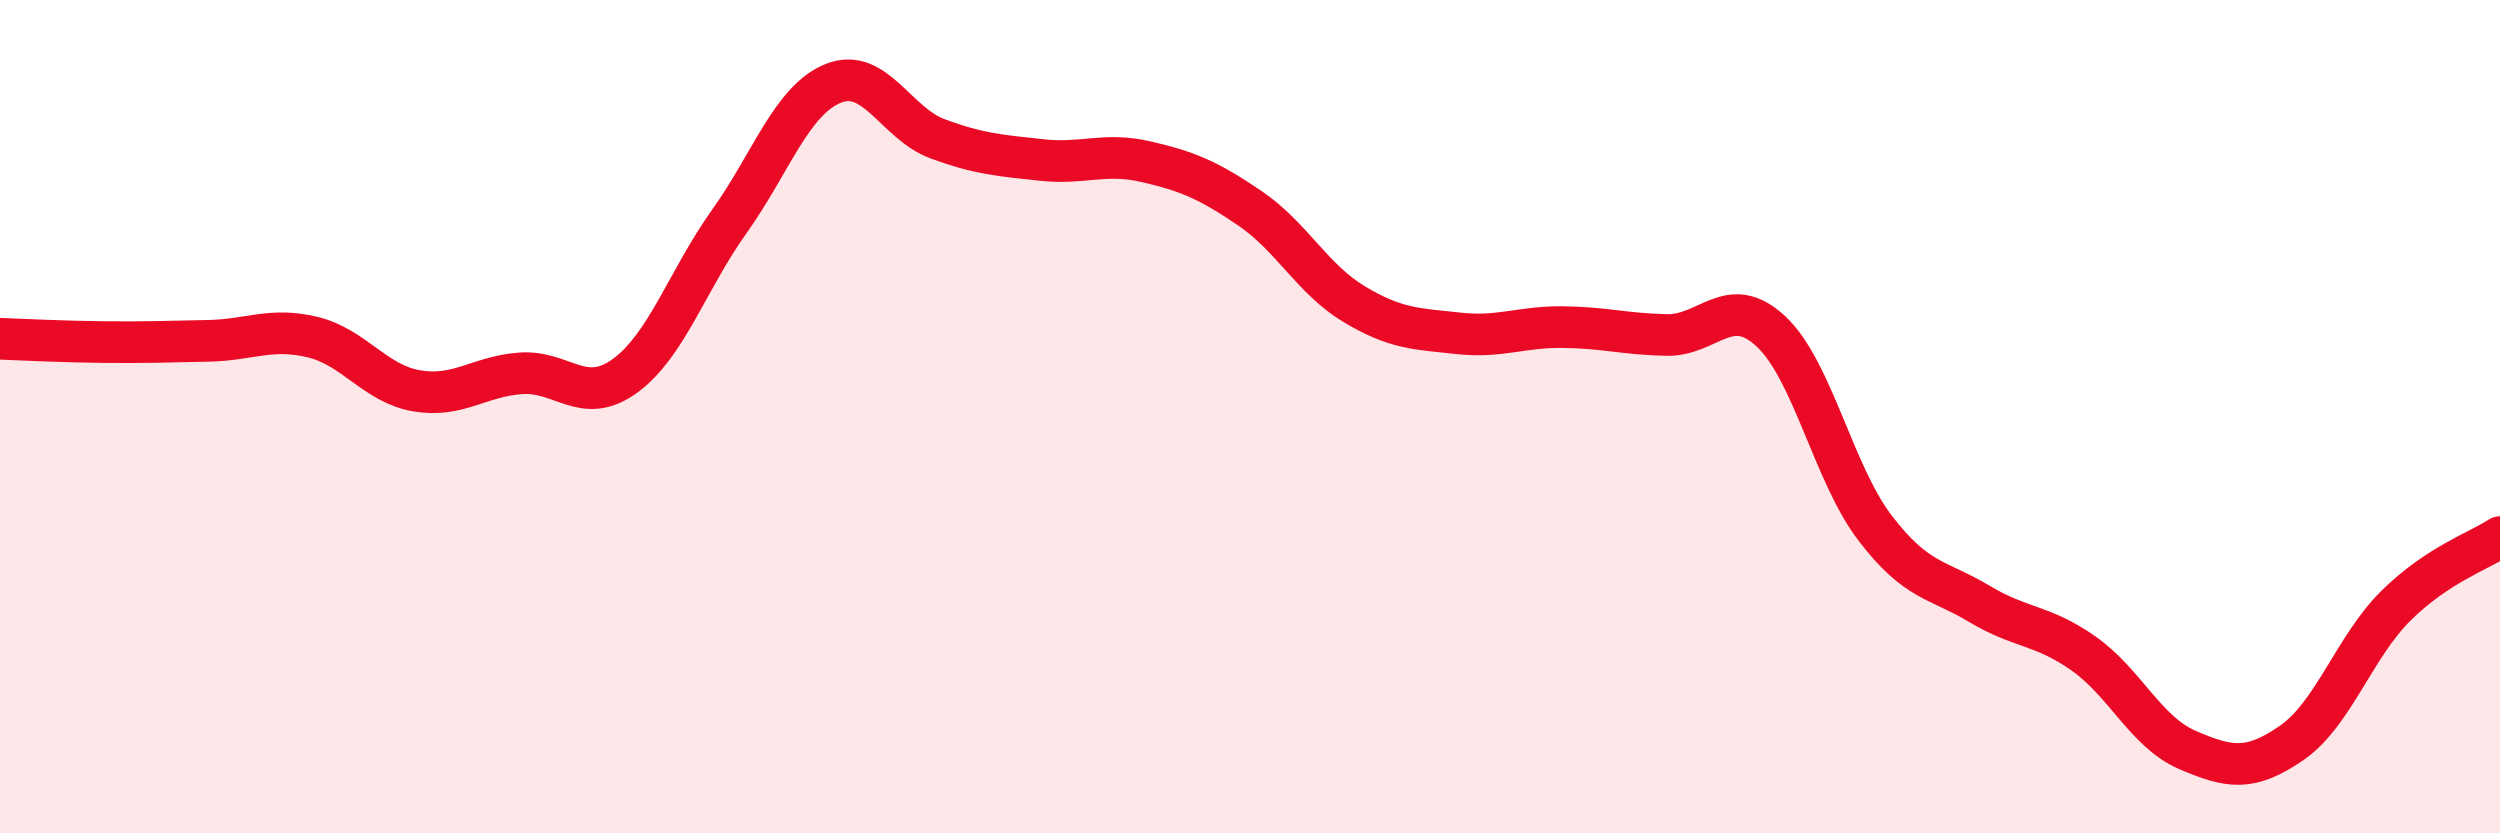 
    <svg width="60" height="20" viewBox="0 0 60 20" xmlns="http://www.w3.org/2000/svg">
      <path
        d="M 0,8.13 C 0.5,8.15 1.5,8.2 2.5,8.21 C 3.5,8.22 4,8.2 5,8.18 C 6,8.16 6.5,7.85 7.5,8.09 C 8.5,8.33 9,9.21 10,9.38 C 11,9.55 11.5,9.03 12.5,8.96 C 13.5,8.89 14,9.75 15,9.02 C 16,8.29 16.5,6.72 17.5,5.32 C 18.5,3.92 19,2.4 20,2 C 21,1.6 21.5,2.96 22.5,3.33 C 23.5,3.7 24,3.73 25,3.84 C 26,3.95 26.5,3.65 27.5,3.88 C 28.5,4.11 29,4.32 30,5 C 31,5.68 31.5,6.7 32.5,7.3 C 33.5,7.9 34,7.89 35,8 C 36,8.11 36.5,7.84 37.5,7.85 C 38.5,7.86 39,8.02 40,8.04 C 41,8.06 41.5,7.02 42.5,7.95 C 43.5,8.88 44,11.36 45,12.67 C 46,13.98 46.5,13.89 47.5,14.49 C 48.5,15.09 49,14.98 50,15.68 C 51,16.38 51.5,17.57 52.5,18 C 53.5,18.43 54,18.52 55,17.83 C 56,17.14 56.5,15.53 57.5,14.54 C 58.5,13.55 59.5,13.22 60,12.89L60 20L0 20Z"
        fill="#EB0A25"
        opacity="0.1"
        stroke-linecap="round"
        stroke-linejoin="round"
      />
      <path
        d="M 0,8.13 C 0.5,8.15 1.5,8.2 2.5,8.21 C 3.5,8.22 4,8.2 5,8.18 C 6,8.16 6.5,7.85 7.5,8.09 C 8.5,8.33 9,9.21 10,9.38 C 11,9.55 11.5,9.03 12.5,8.96 C 13.5,8.89 14,9.75 15,9.02 C 16,8.29 16.5,6.72 17.5,5.32 C 18.5,3.92 19,2.4 20,2 C 21,1.6 21.5,2.96 22.5,3.33 C 23.5,3.7 24,3.73 25,3.84 C 26,3.95 26.5,3.65 27.5,3.88 C 28.5,4.11 29,4.32 30,5 C 31,5.68 31.5,6.7 32.5,7.3 C 33.5,7.9 34,7.89 35,8 C 36,8.11 36.5,7.84 37.5,7.85 C 38.5,7.86 39,8.02 40,8.04 C 41,8.06 41.5,7.02 42.5,7.95 C 43.5,8.88 44,11.36 45,12.67 C 46,13.98 46.5,13.89 47.5,14.49 C 48.5,15.09 49,14.98 50,15.68 C 51,16.38 51.5,17.57 52.5,18 C 53.5,18.43 54,18.52 55,17.83 C 56,17.14 56.5,15.53 57.5,14.54 C 58.5,13.55 59.5,13.22 60,12.89"
        stroke="#EB0A25"
        stroke-width="1"
        fill="none"
        stroke-linecap="round"
        stroke-linejoin="round"
      />
    </svg>
  